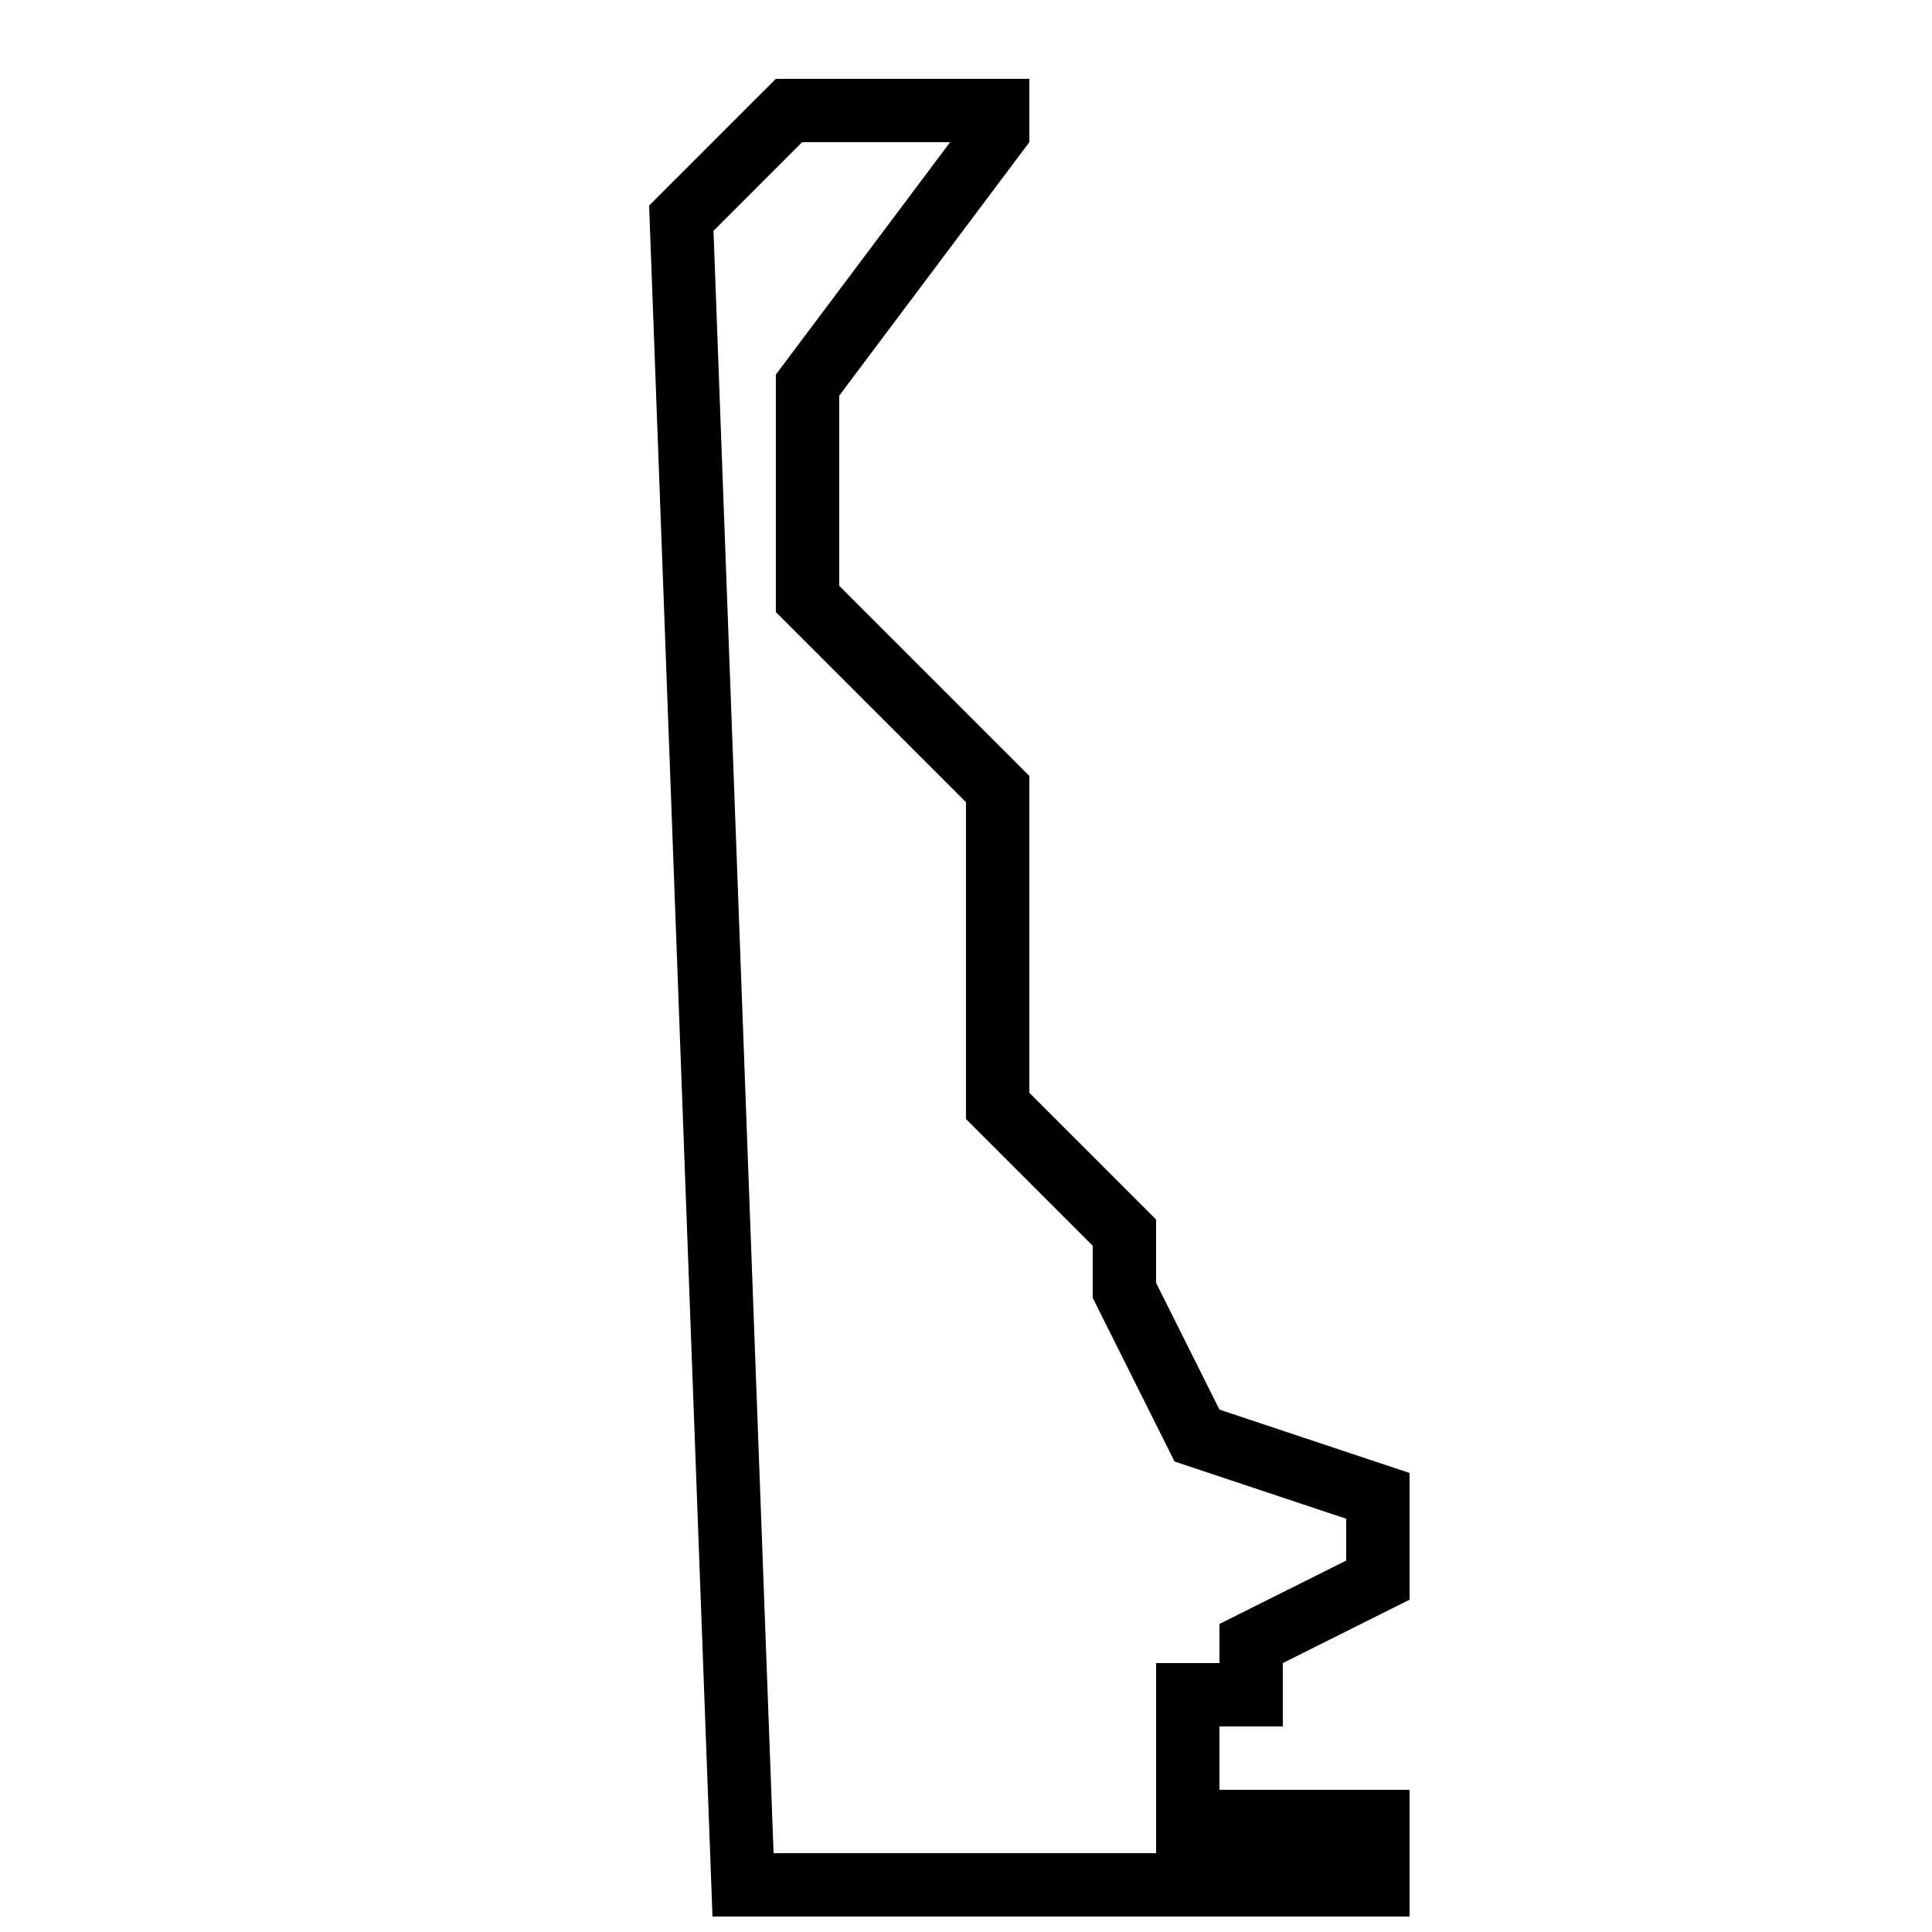 <?xml version="1.0" encoding="UTF-8"?>
<!-- Uploaded to: SVG Repo, www.svgrepo.com, Generator: SVG Repo Mixer Tools -->
<svg width="800px" height="800px" version="1.1" viewBox="144 144 512 512" xmlns="http://www.w3.org/2000/svg">
 <defs>
  <clipPath id="a">
   <path d="m316 164h202v487.9h-202z"/>
  </clipPath>
 </defs>
 <g clip-path="url(#a)">
  <path d="m483.96 601.52v-16.793l33.586-16.793v-33.586l-50.383-16.793-16.793-33.586v-16.793l-33.586-33.586v-83.969l-50.383-50.383v-50.383l50.383-67.176v-16.793h-67.176l-33.586 33.586 16.793 453.43h184.73v-33.586h-50.383v-16.793zm-33.586-16.793v50.383h-101.37l-15.922-429.93 23.48-23.5h39.23l-46.184 61.582v62.941l50.383 50.383v83.969l33.586 33.586v13.805l21.68 43.359 45.492 15.164v11.102l-33.586 16.793v10.367z"/>
 </g>
</svg>